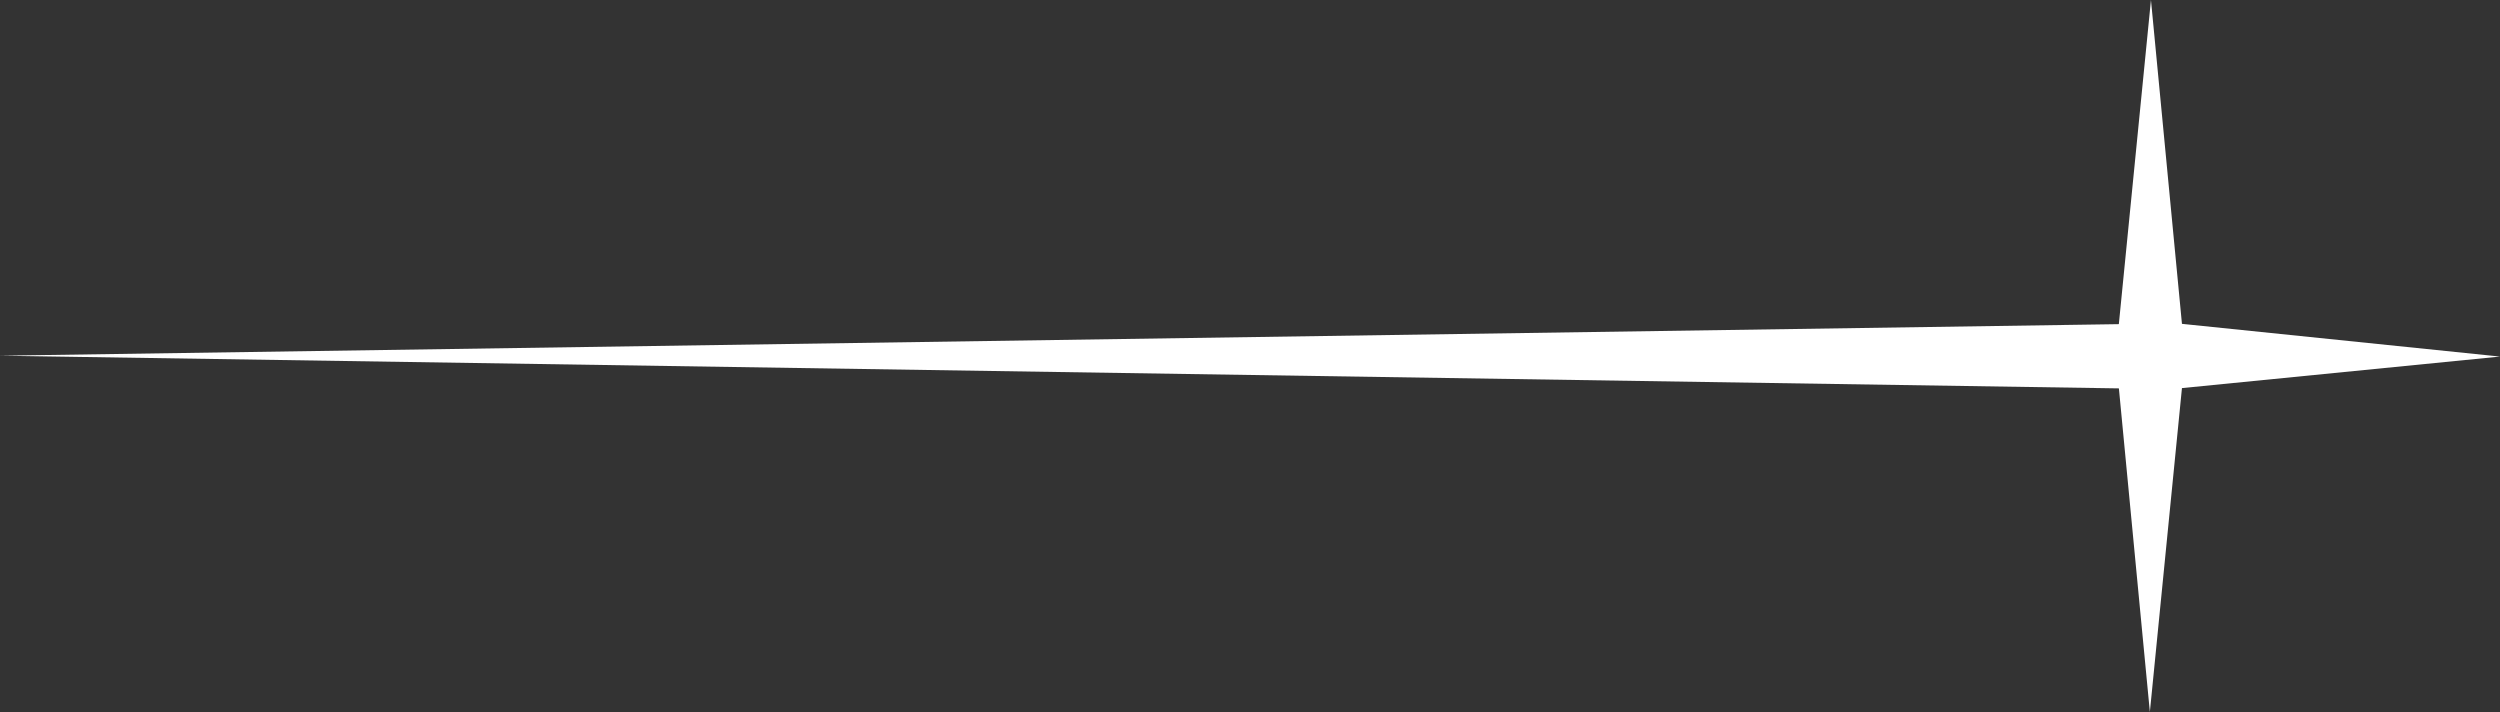 <?xml version="1.0" encoding="UTF-8"?> <svg xmlns="http://www.w3.org/2000/svg" viewBox="0 0 309.00 88.00" data-guides="{&quot;vertical&quot;:[],&quot;horizontal&quot;:[]}"><rect x="0" y="0" width="309.00" height="88.00" fill="#333333" stroke="none"/><path fill="#ffffff" stroke="none" fill-opacity="1" stroke-width="1" stroke-opacity="1" id="tSvg3f85815cfb" title="Path 1" d="M269.695 40.029C269.693 40.027 269.691 40.025 269.689 40.023C268.412 26.682 267.136 13.341 265.859 0C264.537 13.343 263.214 26.686 261.892 40.029C261.892 40.041 261.892 40.053 261.892 40.065C174.595 41.365 87.297 42.665 0 43.965C87.297 45.312 174.595 46.658 261.892 48.004C261.893 48.005 261.894 48.006 261.895 48.007C263.171 61.338 264.447 74.669 265.723 88C267.045 74.658 268.367 61.316 269.689 47.974C269.69 47.972 269.691 47.97 269.692 47.968C282.795 46.669 295.897 45.37 309 44.071C295.898 42.724 282.797 41.376 269.695 40.029Z"></path><defs></defs></svg> 